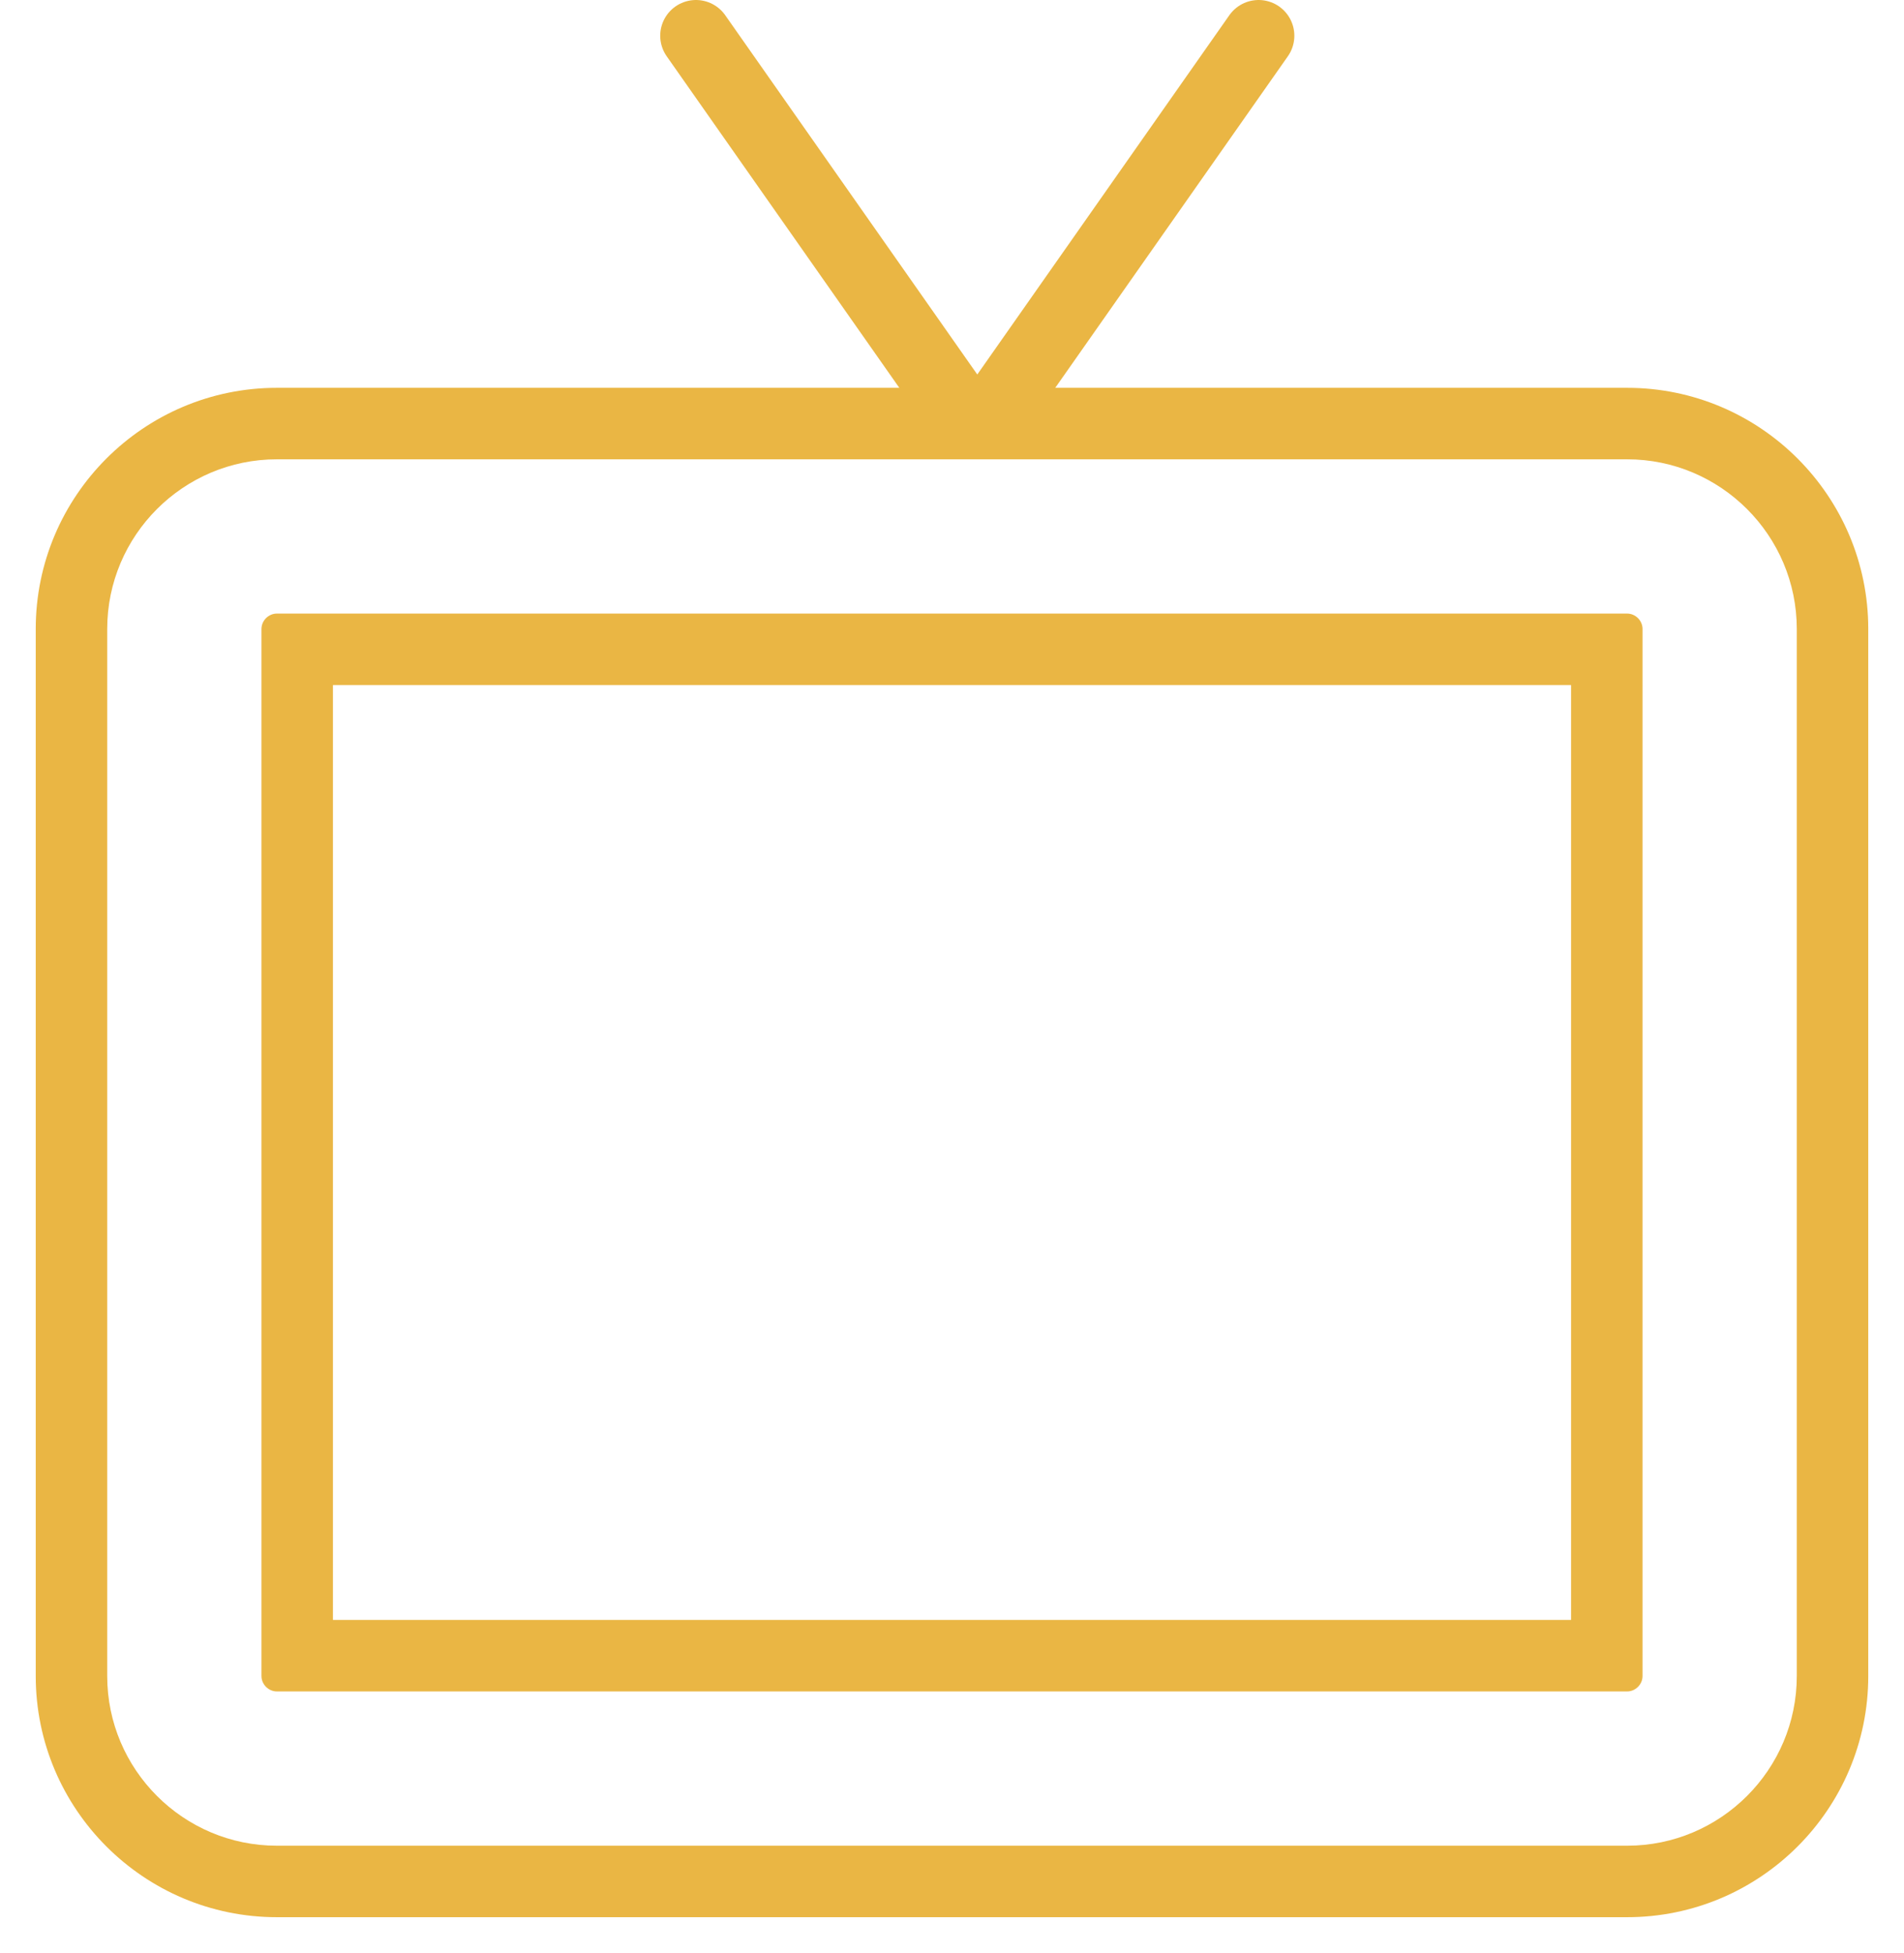 <?xml version="1.0" encoding="UTF-8"?><svg id="Layer_2" xmlns="http://www.w3.org/2000/svg" viewBox="0 0 1012.22 1038.09"><defs><style>.cls-1{fill:none;stroke:#eab644;stroke-linecap:round;stroke-linejoin:round;stroke-width:38px;}.cls-2{fill:#eab644;stroke-width:0px;}</style></defs><g id="Layer_1-2"><path class="cls-2" d="m865.03,244.15c49.73,0,90.19,40.46,90.19,90.19v556.57c0,49.73-40.46,90.19-90.19,90.19H147.19c-49.73,0-90.19-40.46-90.19-90.19V334.34c0-49.73,40.46-90.19,90.19-90.19h717.84m0-38H147.19c-70.7,0-128.19,57.48-128.19,128.19v556.57c0,70.7,57.48,128.19,128.19,128.19h717.84c70.7,0,128.19-57.48,128.19-128.19V334.34c0-70.7-57.48-128.19-128.19-128.19h0Z"/><path class="cls-2" d="m835.22,364.15v496.94H177v-496.94h658.22m29.81-38H147.19c-4.44,0-8.19,3.75-8.19,8.19v556.57c0,4.44,3.75,8.19,8.19,8.19h717.84c4.44,0,8.19-3.75,8.19-8.19V334.34c0-4.44-3.75-8.19-8.19-8.19h0Z"/><line class="cls-1" x1="669.11" y1="19" x2="526.74" y2="221.9"/><line class="cls-1" x1="369.99" y1="19" x2="512.36" y2="221.9"/></g></svg>